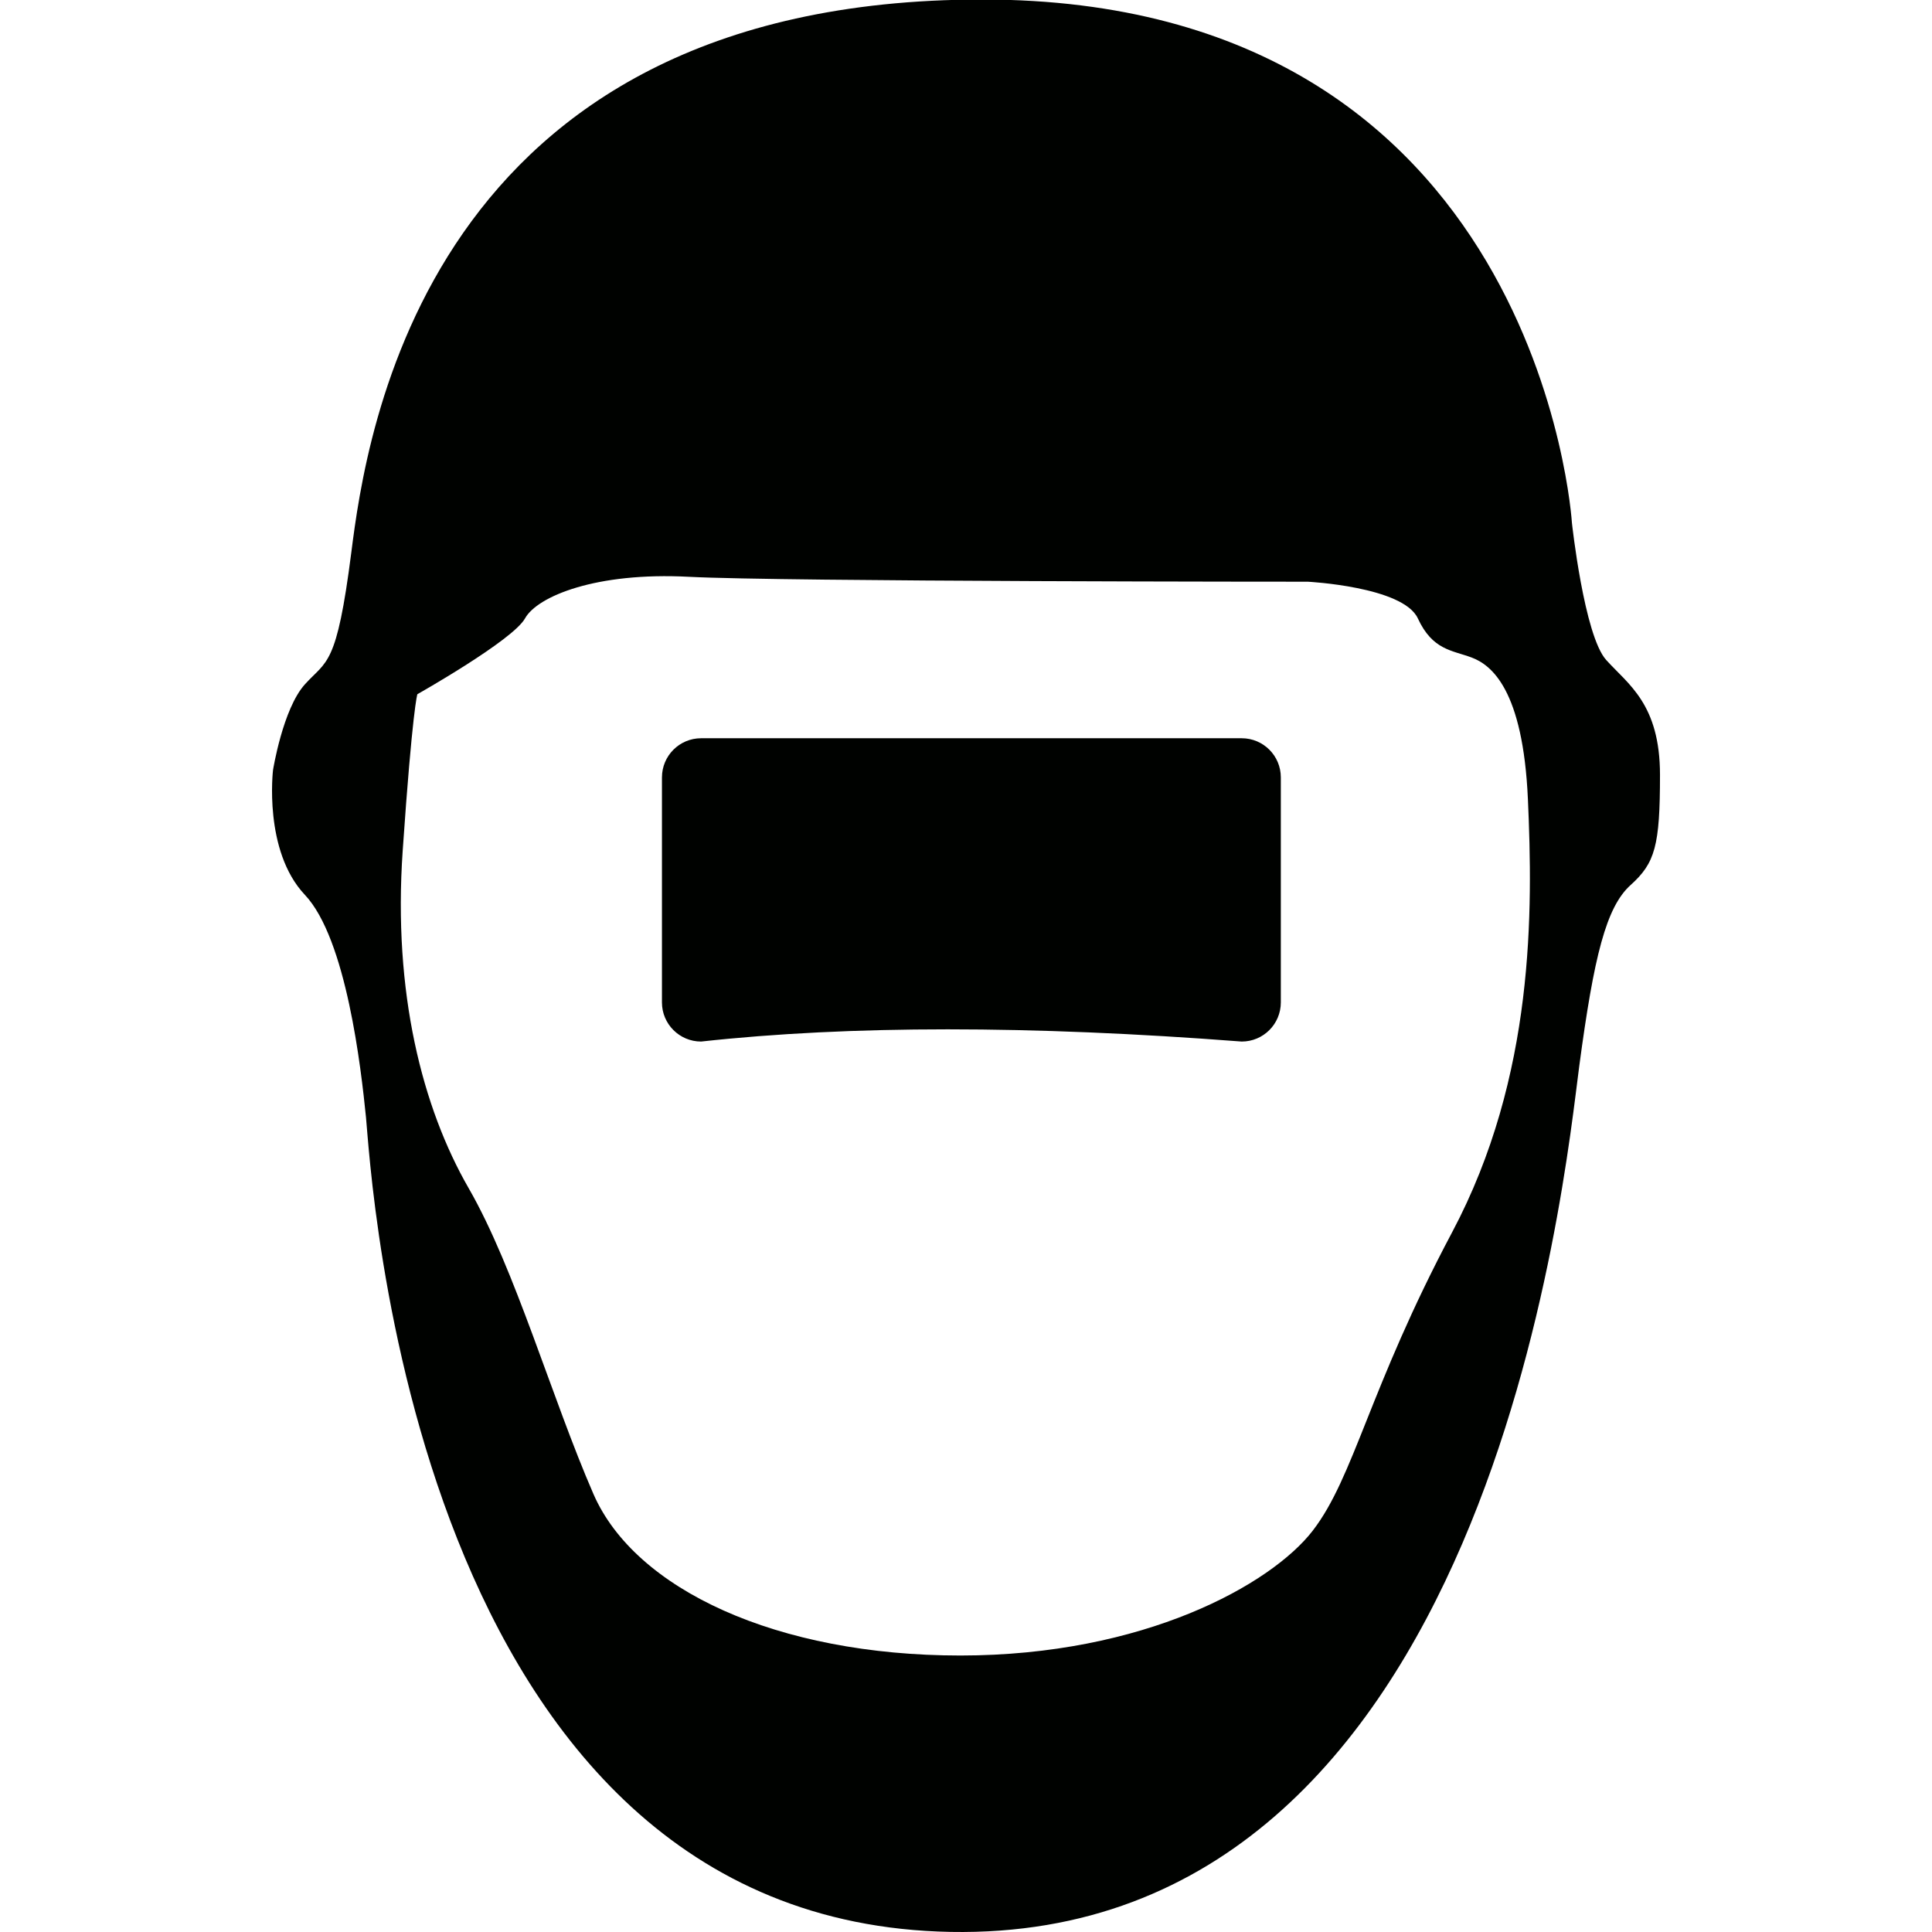 <?xml version="1.0" encoding="utf-8"?>
<!-- Generator: Adobe Illustrator 16.0.0, SVG Export Plug-In . SVG Version: 6.00 Build 0)  -->
<!DOCTYPE svg PUBLIC "-//W3C//DTD SVG 1.1//EN" "http://www.w3.org/Graphics/SVG/1.1/DTD/svg11.dtd">
<svg version="1.1" id="Capa_1" xmlns="http://www.w3.org/2000/svg" xmlns:xlink="http://www.w3.org/1999/xlink" x="0px" y="0px"
	 width="141.73px" height="141.73px" viewBox="0 0 141.73 141.73" enable-background="new 0 0 141.73 141.73" xml:space="preserve">
<path fill="#000200" d="M22.361,50.209c1.616-1.794,2.336-1.256,3.412-9.69c1.076-8.434,5.384-40.554,46.296-40.554
	c40.915,0,43.247,38.399,43.247,38.399s0.896,8.254,2.512,10.05c1.616,1.794,3.948,3.23,3.948,8.434s-0.36,6.46-2.152,8.074
	c-1.796,1.614-2.691,5.204-3.77,13.278c-1.078,8.075-6.46,64.239-46.117,63.523c-39.658-0.719-42.528-56.166-42.888-59.756
	c-0.36-3.588-1.436-13.098-4.488-16.328c-3.048-3.23-2.332-9.152-2.332-9.152S20.749,52.003,22.361,50.209L22.361,50.209z
	 M30.617,50.927c0,0-0.36,1.076-1.076,11.484c-0.718,10.408,1.436,18.842,4.844,24.762c3.41,5.922,6.102,15.432,9.152,22.432
	c3.052,6.998,13.459,11.842,26.917,11.842s22.79-5.204,25.842-9.151c3.048-3.948,4.126-10.408,10.228-21.893
	c6.1-11.483,5.92-23.685,5.563-31.759c-0.358-8.076-2.692-9.87-4.128-10.408c-1.435-0.538-2.87-0.538-3.946-2.87
	c-1.078-2.334-8.076-2.692-8.076-2.692s-38.581,0-45.399-0.36c-6.82-0.358-11.127,1.436-12.023,3.052
	C37.616,46.979,30.617,50.927,30.617,50.927L30.617,50.927z M48.561,57.027c0-1.585,1.287-2.87,2.872-2.87H91.09
	c1.587,0,2.87,1.285,2.87,2.87v16.51c0,1.585-1.283,2.87-2.87,2.87c-15.531-1.195-28.753-1.195-39.658,0
	c-1.584,0-2.872-1.285-2.872-2.87V57.027L48.561,57.027z"/>
</svg>
